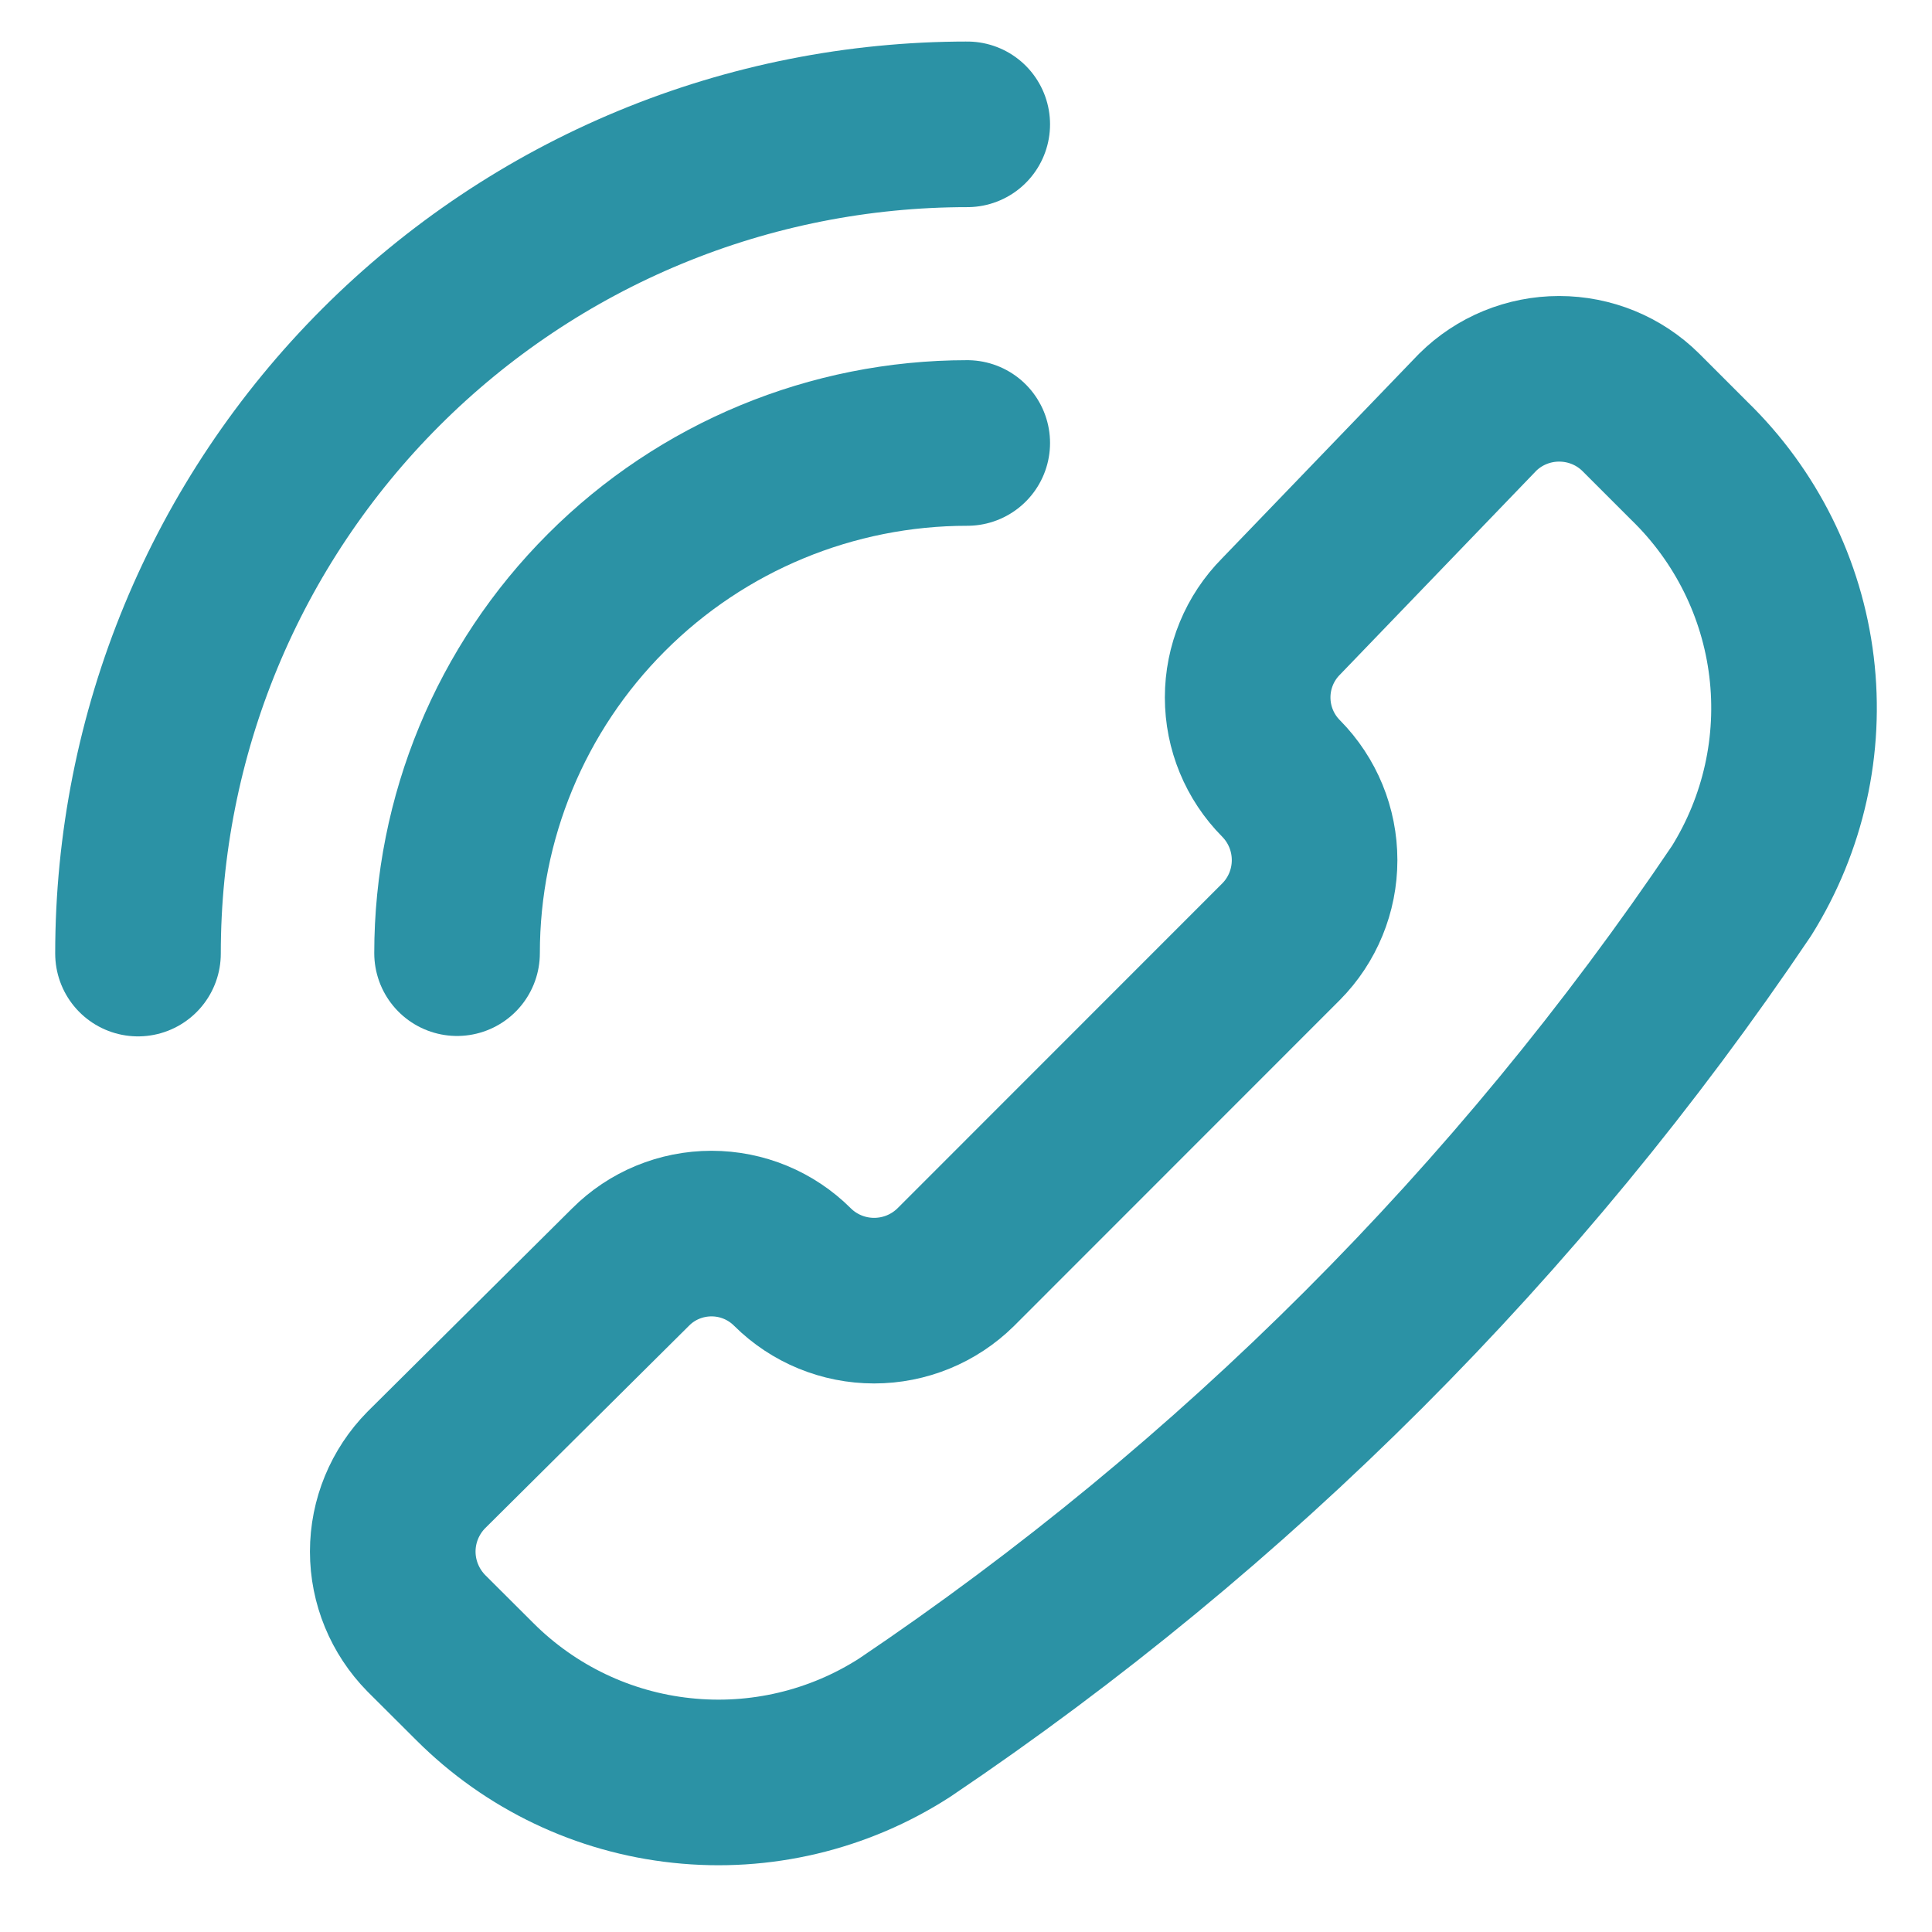 <svg xmlns="http://www.w3.org/2000/svg" width="14" height="14" viewBox="0 0 14 14" fill="none"><path d="M6.556 12.519C6.077 12.828 5.506 12.963 4.94 12.902C4.373 12.842 3.844 12.589 3.441 12.186L3.089 11.835C2.934 11.677 2.846 11.465 2.846 11.243C2.846 11.022 2.934 10.809 3.089 10.652L4.569 9.182C4.724 9.026 4.936 8.939 5.156 8.939C5.376 8.939 5.587 9.026 5.743 9.182C5.9 9.338 6.113 9.425 6.334 9.425C6.556 9.425 6.768 9.338 6.926 9.182L9.283 6.824C9.439 6.667 9.526 6.454 9.526 6.233C9.526 6.011 9.439 5.799 9.283 5.641C9.128 5.485 9.041 5.274 9.041 5.054C9.041 4.834 9.128 4.623 9.283 4.467L10.707 2.988C10.864 2.832 11.077 2.745 11.298 2.745C11.52 2.745 11.733 2.832 11.89 2.988L12.241 3.339C12.651 3.737 12.913 4.263 12.982 4.83C13.051 5.397 12.923 5.97 12.62 6.455C11.008 8.848 8.949 10.907 6.556 12.519Z" stroke="#2B92A5" stroke-width="1.2" stroke-linecap="round" stroke-linejoin="round"></path><path d="M7.009 0.901C6.22 0.901 5.438 1.056 4.709 1.358C3.98 1.66 3.318 2.103 2.76 2.661C2.202 3.219 1.759 3.881 1.457 4.61C1.155 5.339 1 6.121 1 6.91" stroke="#2B92A5" stroke-width="1.2" stroke-linecap="round" stroke-linejoin="round"></path><path d="M7.009 3.21C6.029 3.21 5.088 3.599 4.395 4.293C3.701 4.986 3.312 5.927 3.312 6.907" stroke="#2B92A5" stroke-width="1.2" stroke-linecap="round" stroke-linejoin="round"></path></svg>
